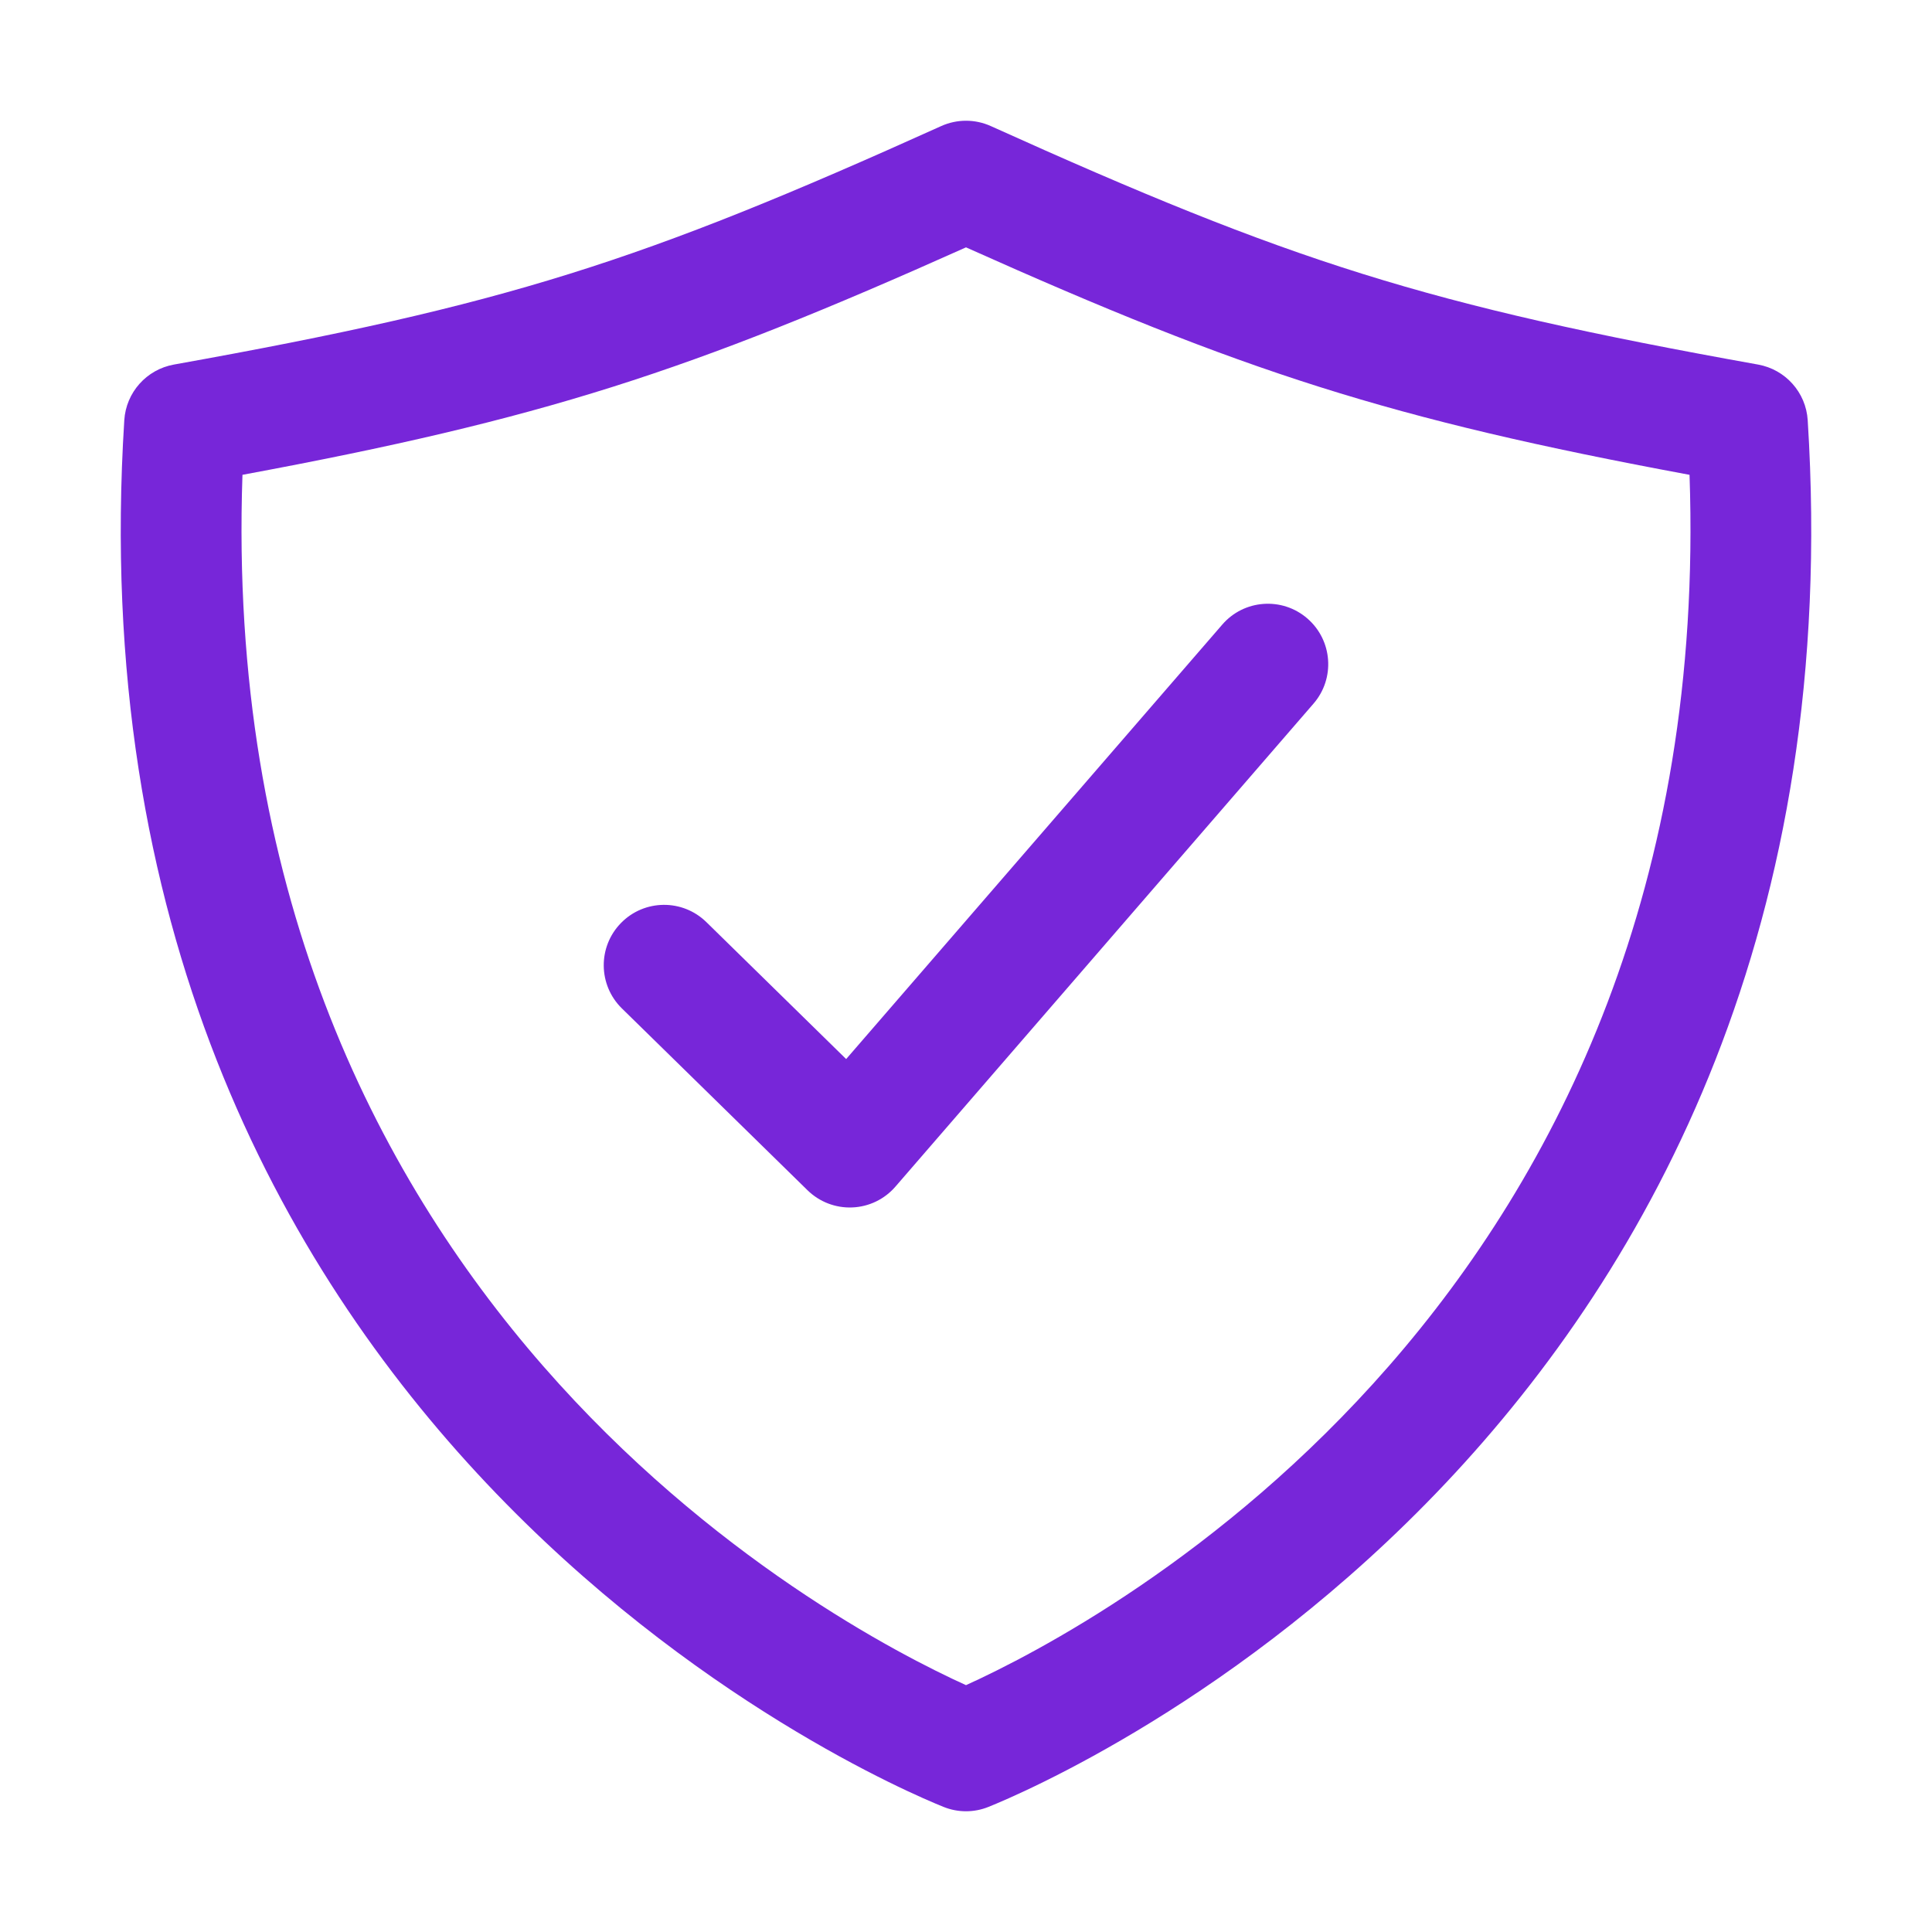 <svg width="30" height="30" viewBox="0 0 30 30" fill="none" xmlns="http://www.w3.org/2000/svg">
<rect width="30" height="30" fill="white"/>
<path fill-rule="evenodd" clip-rule="evenodd" d="M20.301 9.604C20.692 9.943 20.735 10.535 20.396 10.926L13.904 18.426C13.735 18.622 13.492 18.739 13.234 18.749C12.975 18.76 12.724 18.663 12.539 18.482L9.656 15.658C9.287 15.296 9.28 14.702 9.643 14.332C10.005 13.962 10.599 13.956 10.969 14.319L13.139 16.445L18.979 9.699C19.317 9.307 19.91 9.265 20.301 9.604Z" fill="#7726D9"/>
<path fill-rule="evenodd" clip-rule="evenodd" d="M14.614 1.958C14.86 1.847 15.141 1.847 15.386 1.958C20.047 4.063 22.139 4.736 27.3 5.661C27.725 5.738 28.043 6.094 28.07 6.525C29.061 22.229 16.317 27.668 15.35 28.057C15.126 28.148 14.874 28.148 14.65 28.057C13.683 27.668 0.939 22.229 1.93 6.525C1.957 6.094 2.275 5.738 2.7 5.661C7.861 4.736 9.953 4.063 14.614 1.958ZM3.765 7.373C3.323 20.164 12.911 25.219 15 26.167C17.089 25.219 26.677 20.164 26.235 7.373C21.571 6.507 19.315 5.774 15 3.841C10.685 5.774 8.429 6.507 3.765 7.373Z" fill="#7726D9"/>
</svg>
